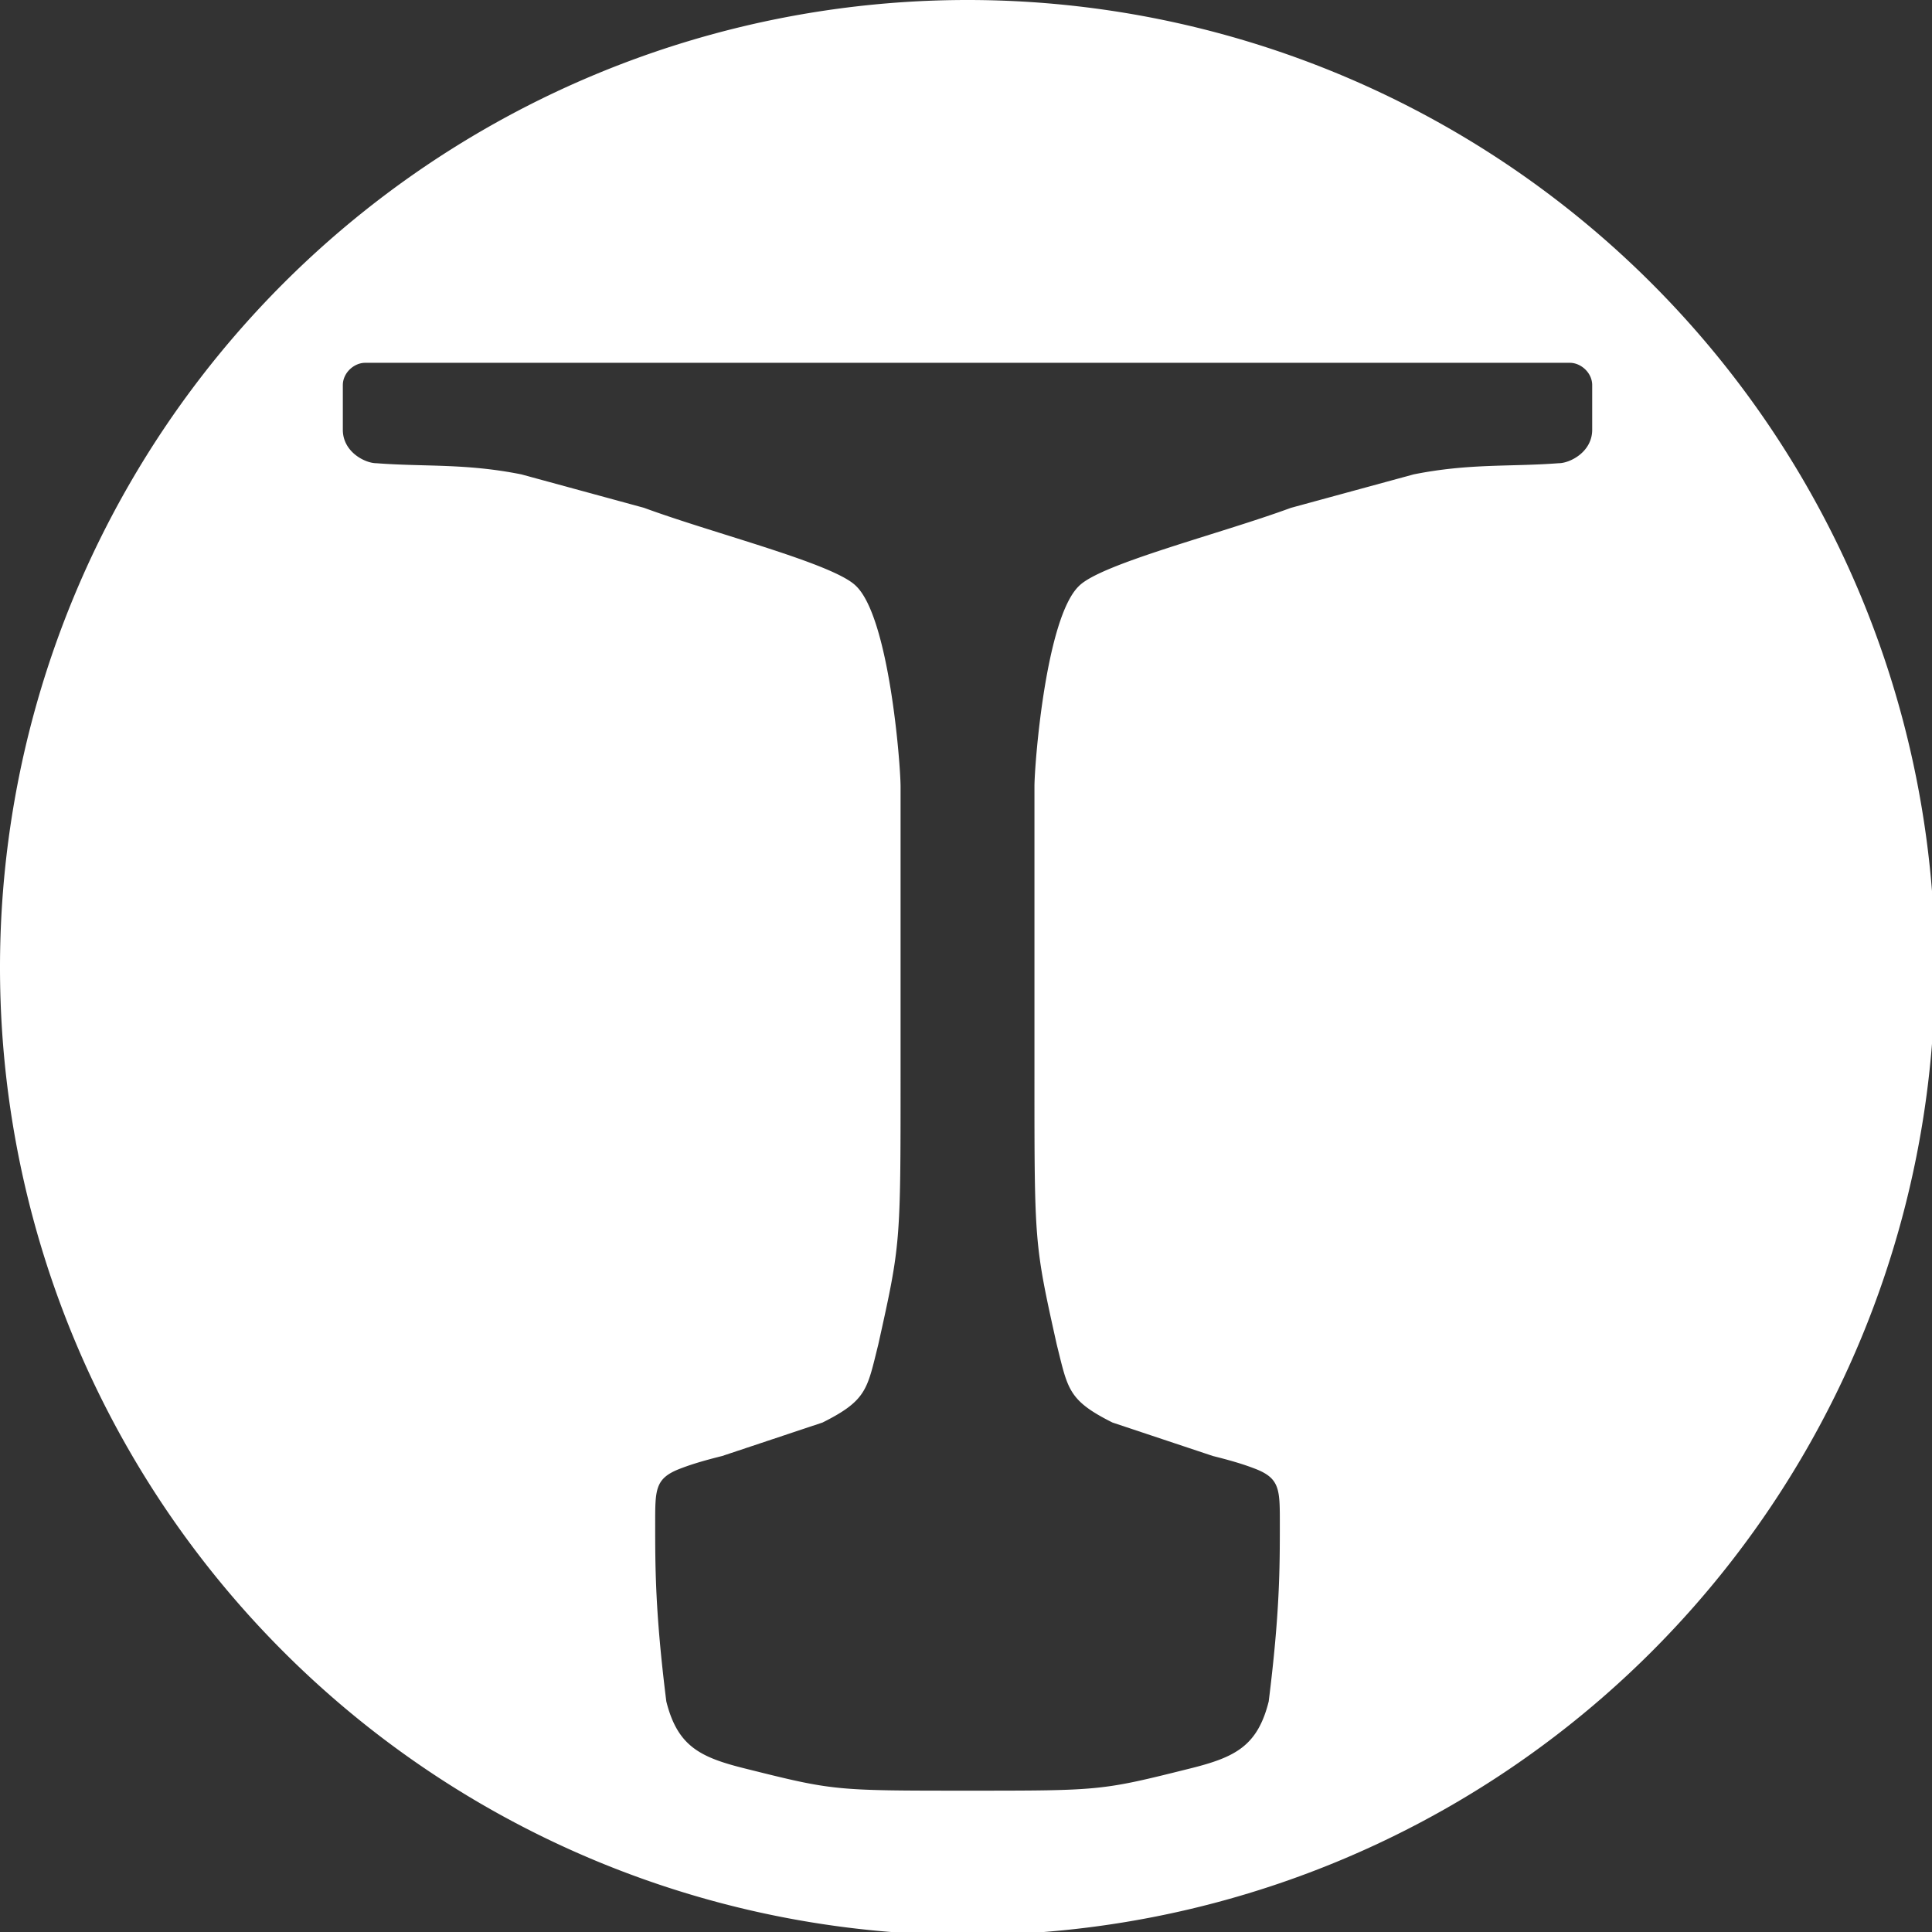 <?xml version="1.0" encoding="UTF-8" standalone="no"?>
<!-- Created with Inkscape (http://www.inkscape.org/) -->

<svg
   xmlns:dc="http://purl.org/dc/elements/1.1/"
   xmlns:cc="http://creativecommons.org/ns#"
   xmlns:rdf="http://www.w3.org/1999/02/22-rdf-syntax-ns#"
   xmlns:svg="http://www.w3.org/2000/svg"
   xmlns="http://www.w3.org/2000/svg"
   xmlns:sodipodi="http://sodipodi.sourceforge.net/DTD/sodipodi-0.dtd"
   xmlns:inkscape="http://www.inkscape.org/namespaces/inkscape"
   width="128"
   height="128"
   viewBox="0 0 33.867 33.867"
   version="1.1"
   id="svg8"
   inkscape:version="0.92.3 (2405546, 2018-03-11)"
   sodipodi:docname="traintastic-logo-cutout-white-circle.svg"
   inkscape:export-filename="/home/reinder/Dropbox/traintastic/facebook.png"
   inkscape:export-xdpi="192.00002"
   inkscape:export-ydpi="192.00002">
  <rect x="0" y="0" width="33.867" height="33.867" fill="#333333" stroke="none"/>
  <defs
     id="defs2" />
  <sodipodi:namedview
     id="base"
     pagecolor="#ffffff"
     bordercolor="#666666"
     borderopacity="1.0"
     inkscape:pageopacity="0.0"
     inkscape:pageshadow="2"
     inkscape:zoom="2.8"
     inkscape:cx="60.67345"
     inkscape:cy="85.239891"
     inkscape:document-units="mm"
     inkscape:current-layer="layer1"
     showgrid="true"
     units="px"
     inkscape:window-width="1920"
     inkscape:window-height="1015"
     inkscape:window-x="0"
     inkscape:window-y="0"
     inkscape:window-maximized="1">
    <inkscape:grid
       type="xygrid"
       id="grid815"
       spacingx="0.265"
       spacingy="0.265"
       empspacing="4" />
  </sodipodi:namedview>
  <g
     inkscape:label="Layer 1"
     inkscape:groupmode="layer"
     id="layer1"
     transform="translate(0,-263.133)">
    <path
       style="fill:#ffffff;fill-opacity:1;stroke:none;stroke-width:4;stroke-linecap:round;stroke-linejoin:round;stroke-miterlimit:4;stroke-dasharray:none;stroke-opacity:1"
       d="M 64 0 A 64 64 0 0 0 0 64 A 64 64 0 0 0 64 128 A 64 64 0 0 0 128 64 A 64 64 0 0 0 64 0 z M 24.154 24 L 64 24 L 103.846 24 C 104.584 24 105.322 24.663 105.322 25.477 L 105.322 28.428 C 105.322 29.904 103.845 30.641 103.107 30.641 C 99.91 30.887 97.205 30.641 93.516 31.379 C 90.81 32.117 88.104 32.854 85.398 33.592 C 80.725 35.314 72.855 37.282 71.379 38.758 C 69.178 40.853 68.428 50.563 68.428 52.039 L 68.428 71.225 C 68.428 82.293 68.427 82.295 69.902 88.936 C 70.64 91.887 70.64 92.624 73.592 94.1 C 75.805 94.837 75.807 94.839 80.234 96.314 C 81.738 96.69 82.449 96.935 83.033 97.16 C 84.662 97.79 84.66 98.527 84.66 100.74 C 84.66 103.692 84.662 106.644 83.924 112.547 C 83.186 115.498 81.709 116.237 78.758 116.975 C 72.855 118.45 72.855 118.451 64 118.451 C 55.145 118.451 55.145 118.45 49.242 116.975 C 46.291 116.237 44.814 115.498 44.076 112.547 C 43.338 106.644 43.34 103.692 43.34 100.74 C 43.34 98.527 43.338 97.79 44.967 97.16 C 45.551 96.935 46.262 96.69 47.766 96.314 C 52.193 94.839 52.195 94.837 54.408 94.1 C 57.36 92.624 57.36 91.887 58.098 88.936 C 59.573 82.295 59.572 82.293 59.572 71.225 L 59.572 52.039 C 59.572 50.563 58.822 40.853 56.621 38.758 C 55.145 37.282 47.275 35.314 42.602 33.592 C 39.896 32.854 37.19 32.117 34.484 31.379 C 30.795 30.641 28.09 30.887 24.893 30.641 C 24.155 30.641 22.678 29.904 22.678 28.428 L 22.678 25.477 C 22.678 24.663 23.416 24 24.154 24 z "
       transform="matrix(0.265,0,0,0.265,0,263.133)"
       id="path815" />
    <g
       id="layer1-1"
       transform="matrix(-0.738,0,0,0.738,29.428,75.319)" />
  </g>
</svg>
